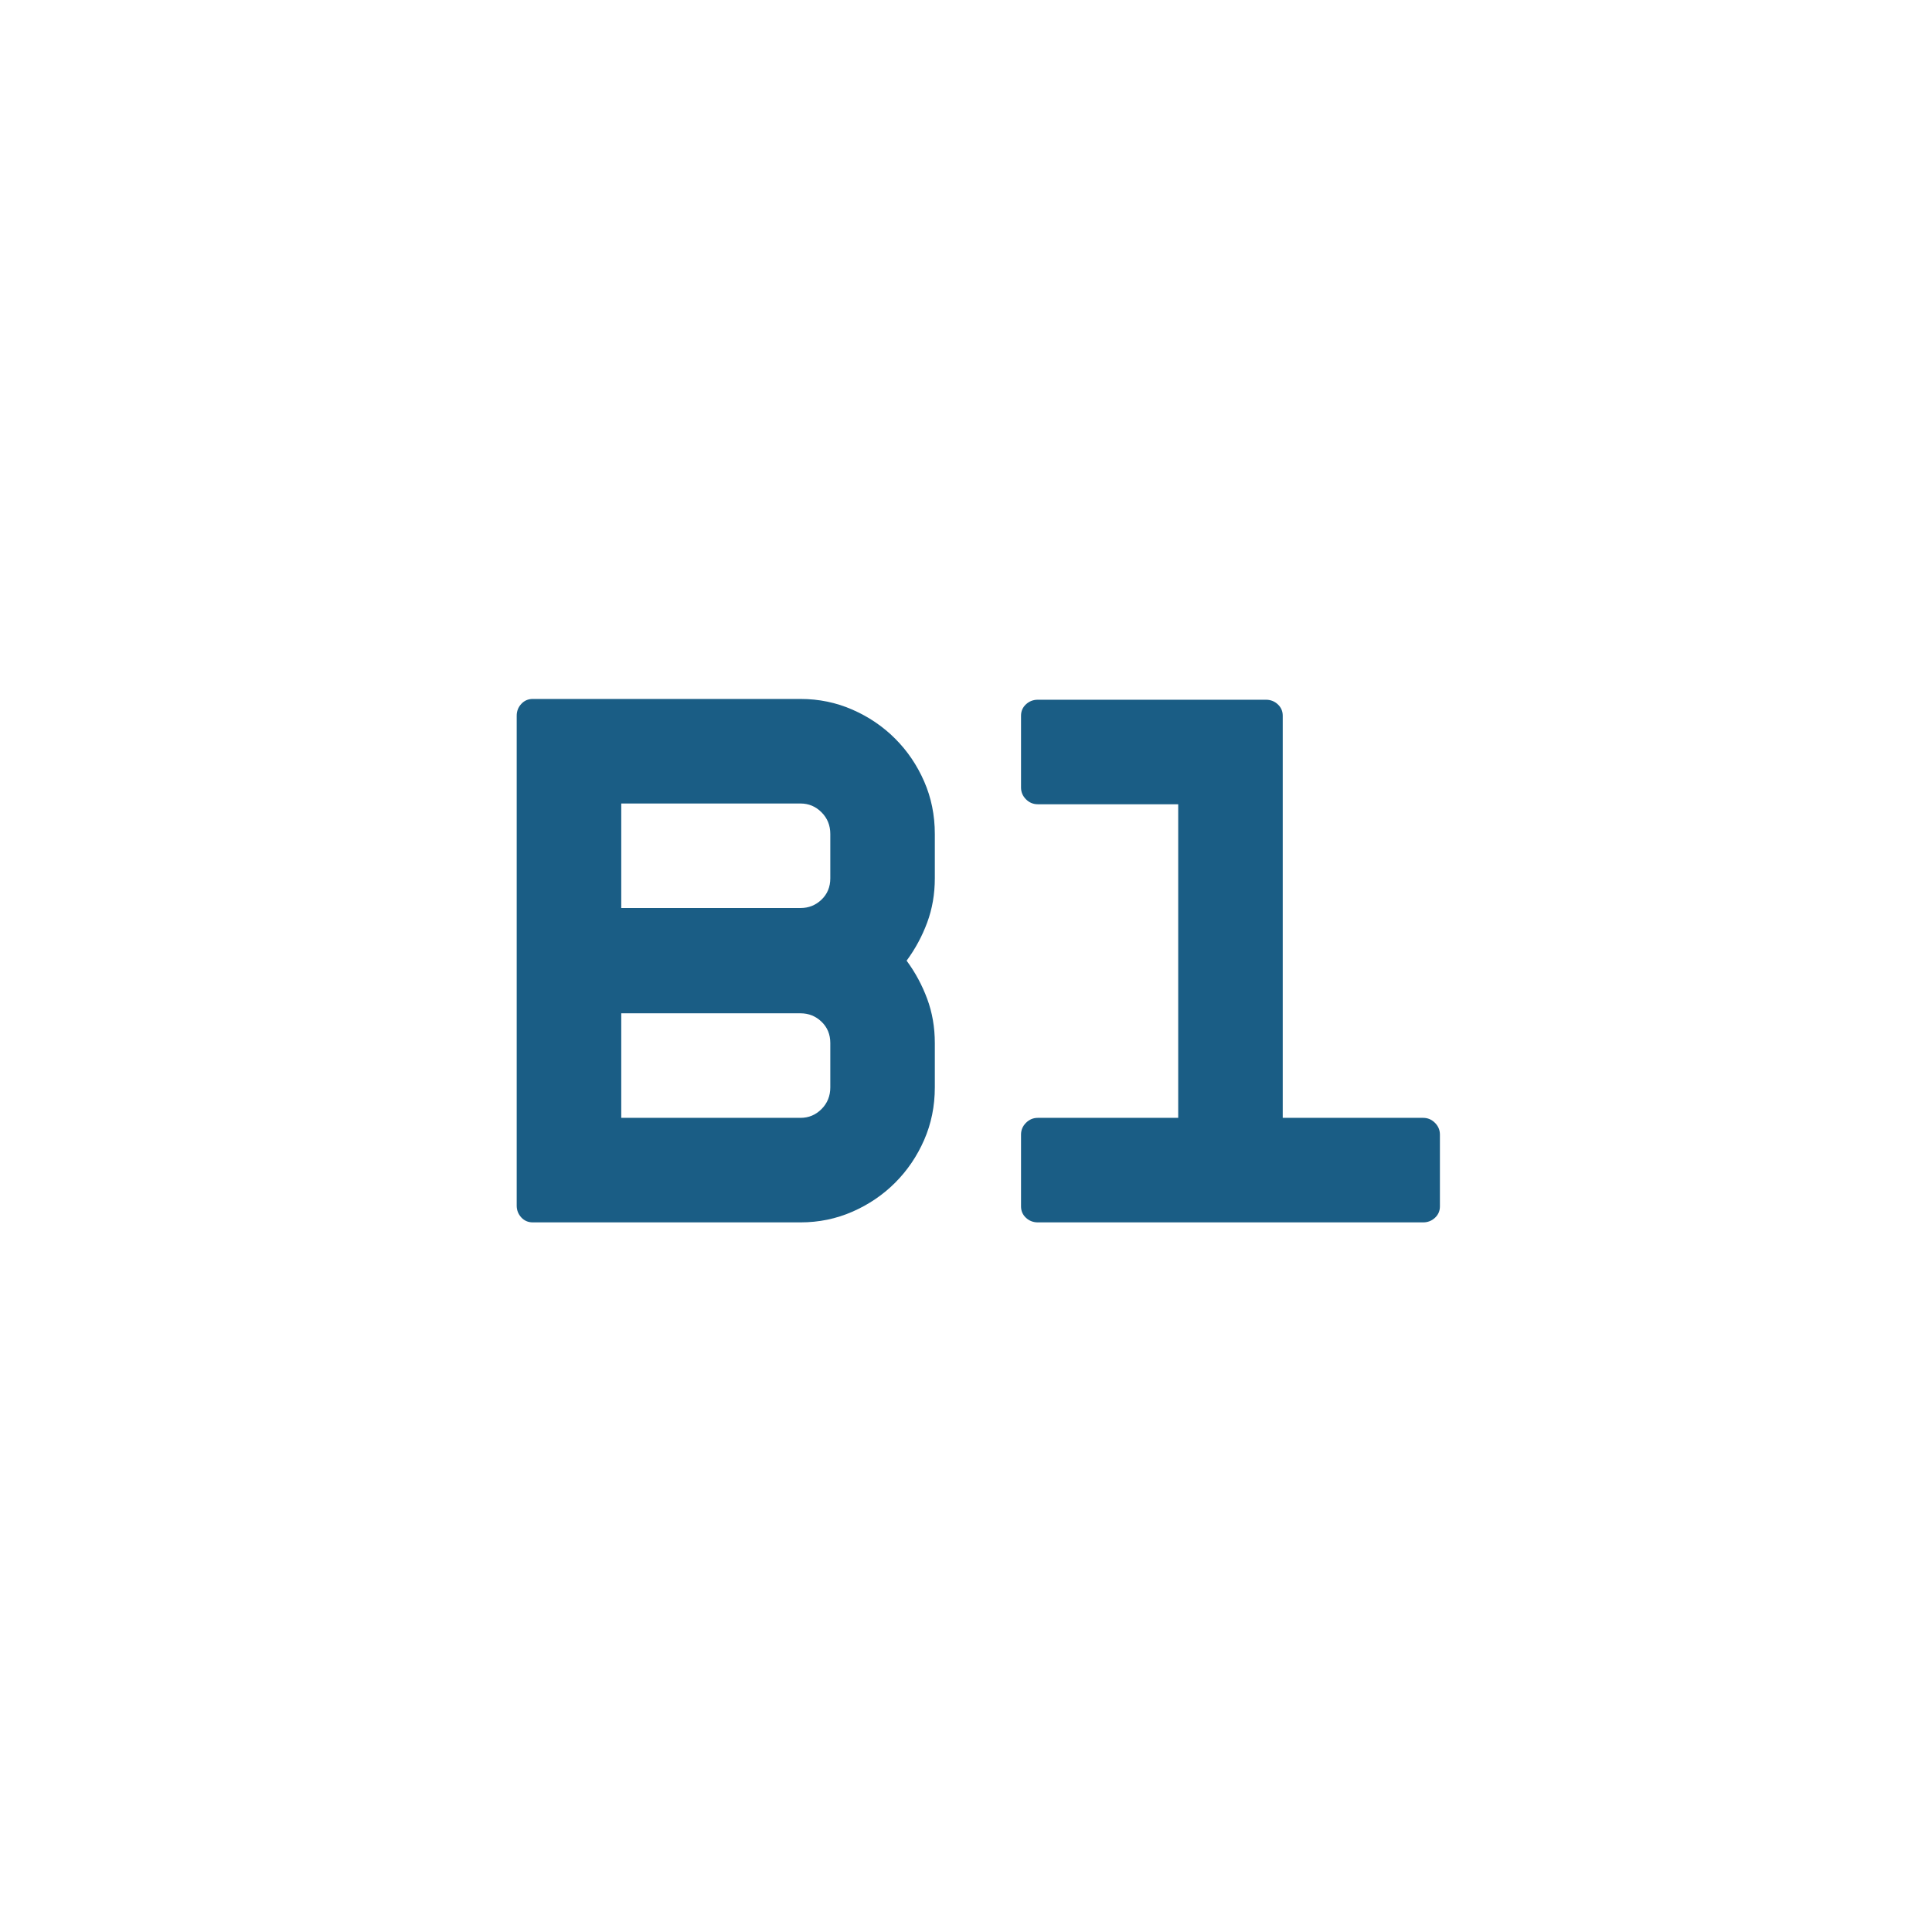 <svg xmlns="http://www.w3.org/2000/svg" xmlns:xlink="http://www.w3.org/1999/xlink" width="1920" zoomAndPan="magnify" viewBox="0 0 1440 1440" height="1920" preserveAspectRatio="xMidYMid meet" version="1.0"><defs><g/><clipPath id="77f66d044c"><rect x="0" width="755" y="0" height="644"/></clipPath></defs><g transform="matrix(1, 0, 0, 1, 342, 406)"><g clip-path="url(#77f66d044c)"><g fill="#1a5d85" fill-opacity="1"><g transform="translate(1.044, 505.088)"><g><path d="M 253.641 -390.125 C 267.285 -390.125 280.172 -387.469 292.297 -382.156 C 304.43 -376.852 315.047 -369.648 324.141 -360.547 C 333.242 -351.453 340.445 -340.836 345.75 -328.703 C 351.062 -316.566 353.719 -303.488 353.719 -289.469 L 353.719 -256.484 C 353.719 -244.723 351.82 -233.723 348.031 -223.484 C 344.238 -213.254 339.125 -203.781 332.688 -195.062 C 339.125 -186.344 344.238 -176.863 348.031 -166.625 C 351.82 -156.383 353.719 -145.391 353.719 -133.641 L 353.719 -100.656 C 353.719 -86.625 351.062 -73.539 345.75 -61.406 C 340.445 -49.281 333.242 -38.664 324.141 -29.562 C 315.047 -20.469 304.43 -13.266 292.297 -7.953 C 280.172 -2.648 267.285 0 253.641 0 L 54.031 0 C 50.613 0 47.766 -1.227 45.484 -3.688 C 43.211 -6.156 42.078 -9.098 42.078 -12.516 L 42.078 -377.609 C 42.078 -381.023 43.211 -383.961 45.484 -386.422 C 47.766 -388.891 50.613 -390.125 54.031 -390.125 Z M 120 -234.297 L 253.641 -234.297 C 259.703 -234.297 264.91 -236.379 269.266 -240.547 C 273.629 -244.723 275.812 -250.035 275.812 -256.484 L 275.812 -289.469 C 275.812 -295.906 273.629 -301.301 269.266 -305.656 C 264.91 -310.02 259.703 -312.203 253.641 -312.203 L 120 -312.203 Z M 275.812 -133.641 C 275.812 -140.086 273.629 -145.395 269.266 -149.562 C 264.91 -153.738 259.703 -155.828 253.641 -155.828 L 120 -155.828 L 120 -77.906 L 253.641 -77.906 C 259.703 -77.906 264.91 -80.082 269.266 -84.438 C 273.629 -88.801 275.812 -94.207 275.812 -100.656 Z M 275.812 -133.641 "/></g></g></g><g fill="#1a5d85" fill-opacity="1"><g transform="translate(376.936, 505.088)"><g><path d="M 237.141 -77.906 L 341.781 -77.906 C 345.195 -77.906 348.133 -76.672 350.594 -74.203 C 353.062 -71.742 354.297 -68.812 354.297 -65.406 L 354.297 -11.938 C 354.297 -8.531 353.062 -5.688 350.594 -3.406 C 348.133 -1.133 345.195 0 341.781 0 L 54.594 0 C 51.176 0 48.234 -1.133 45.766 -3.406 C 43.305 -5.688 42.078 -8.531 42.078 -11.938 L 42.078 -65.406 C 42.078 -68.812 43.305 -71.742 45.766 -74.203 C 48.234 -76.672 51.176 -77.906 54.594 -77.906 L 159.234 -77.906 L 159.234 -311.641 L 54.594 -311.641 C 51.176 -311.641 48.234 -312.867 45.766 -315.328 C 43.305 -317.797 42.078 -320.738 42.078 -324.156 L 42.078 -377.609 C 42.078 -381.023 43.305 -383.867 45.766 -386.141 C 48.234 -388.41 51.176 -389.547 54.594 -389.547 L 224.625 -389.547 C 228.039 -389.547 230.977 -388.41 233.438 -386.141 C 235.906 -383.867 237.141 -381.023 237.141 -377.609 Z M 237.141 -77.906 "/></g></g></g></g></g></svg>